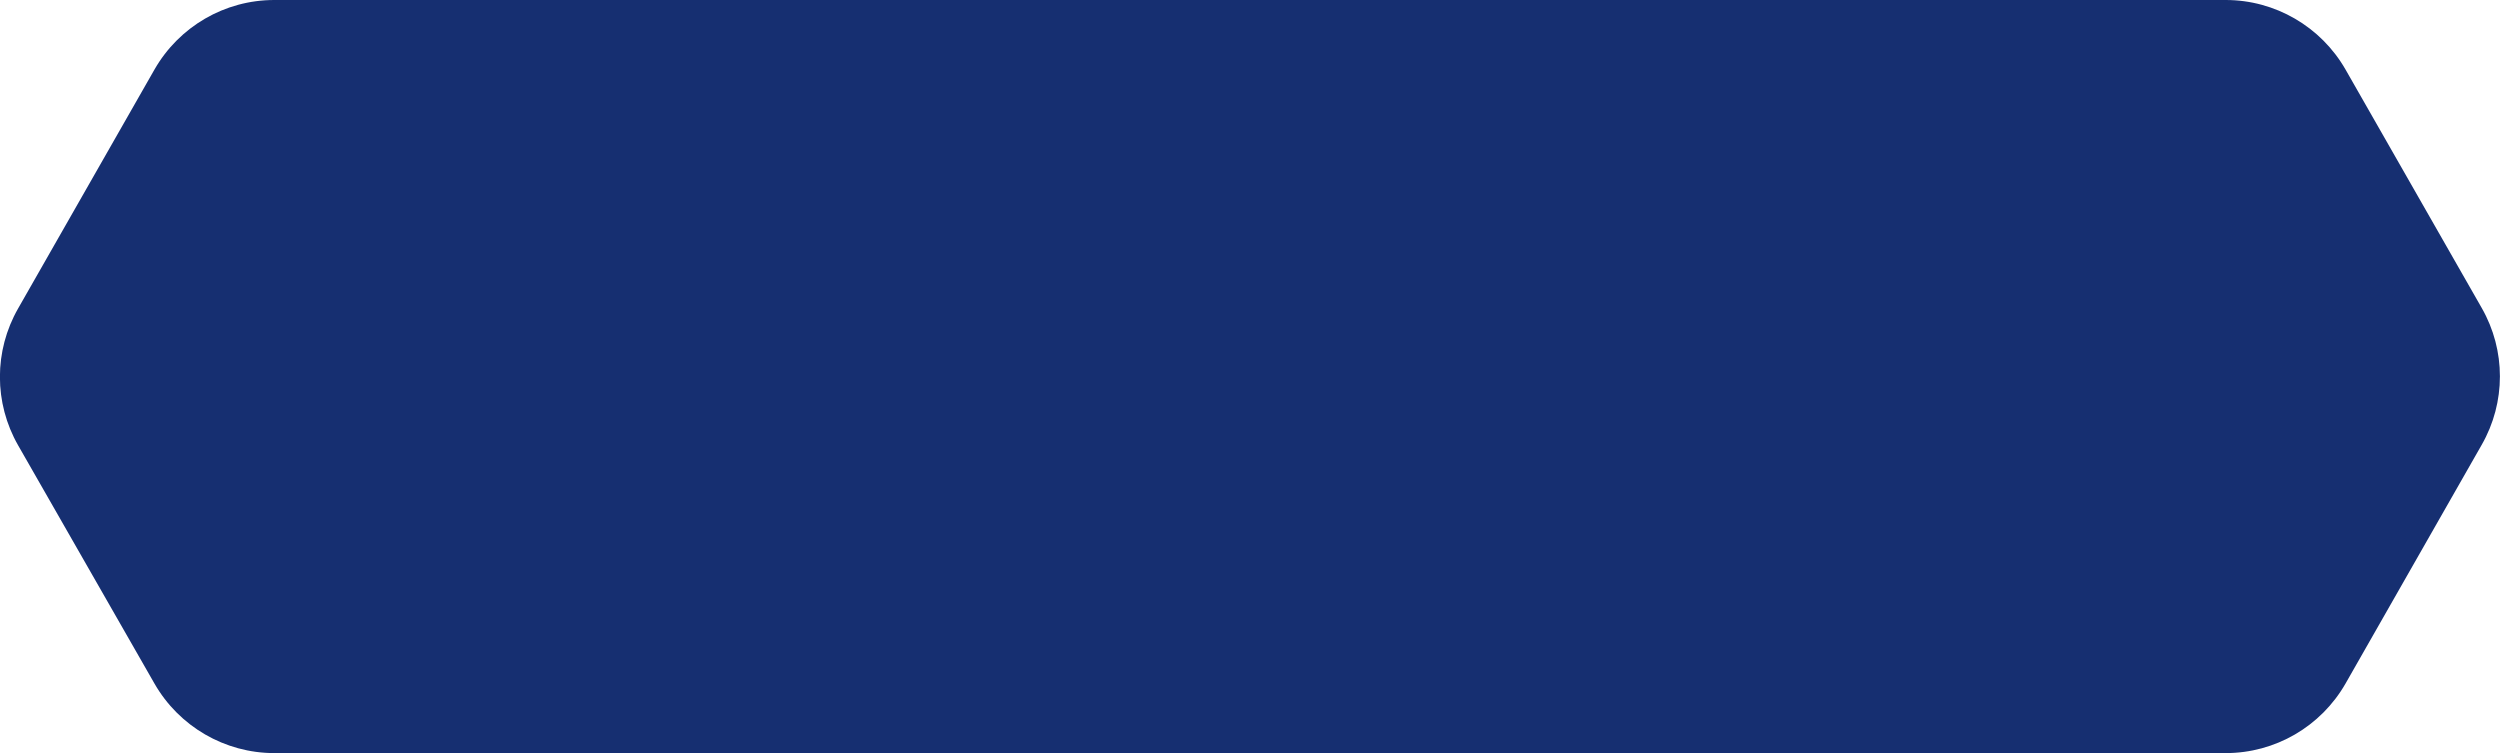 <svg xml:space="preserve" style="enable-background:new 0 0 1420.8 428;" viewBox="0 0 1420.8 428" y="0px" x="0px" xmlns:xlink="http://www.w3.org/1999/xlink" xmlns="http://www.w3.org/2000/svg" id="图层_1" version="1.1">
<style type="text/css">
	.st0{fill:#162F71;}
</style>
<path d="M155.9,0l1109,0c28.1,0,54.1,15.1,68.1,39.5l77.4,135.5c13.8,24.1,13.8,53.7,0,77.8L1333,388.5
	c-14,24.4-39.9,39.5-68.1,39.5l-1109,0c-28.1,0-54.1-15.1-68.1-39.5L10.3,253.1c-13.8-24.1-13.8-53.7,0-77.8L87.8,39.5
	C101.8,15.1,127.7,0,155.9,0z" class="st0"></path>
</svg>
